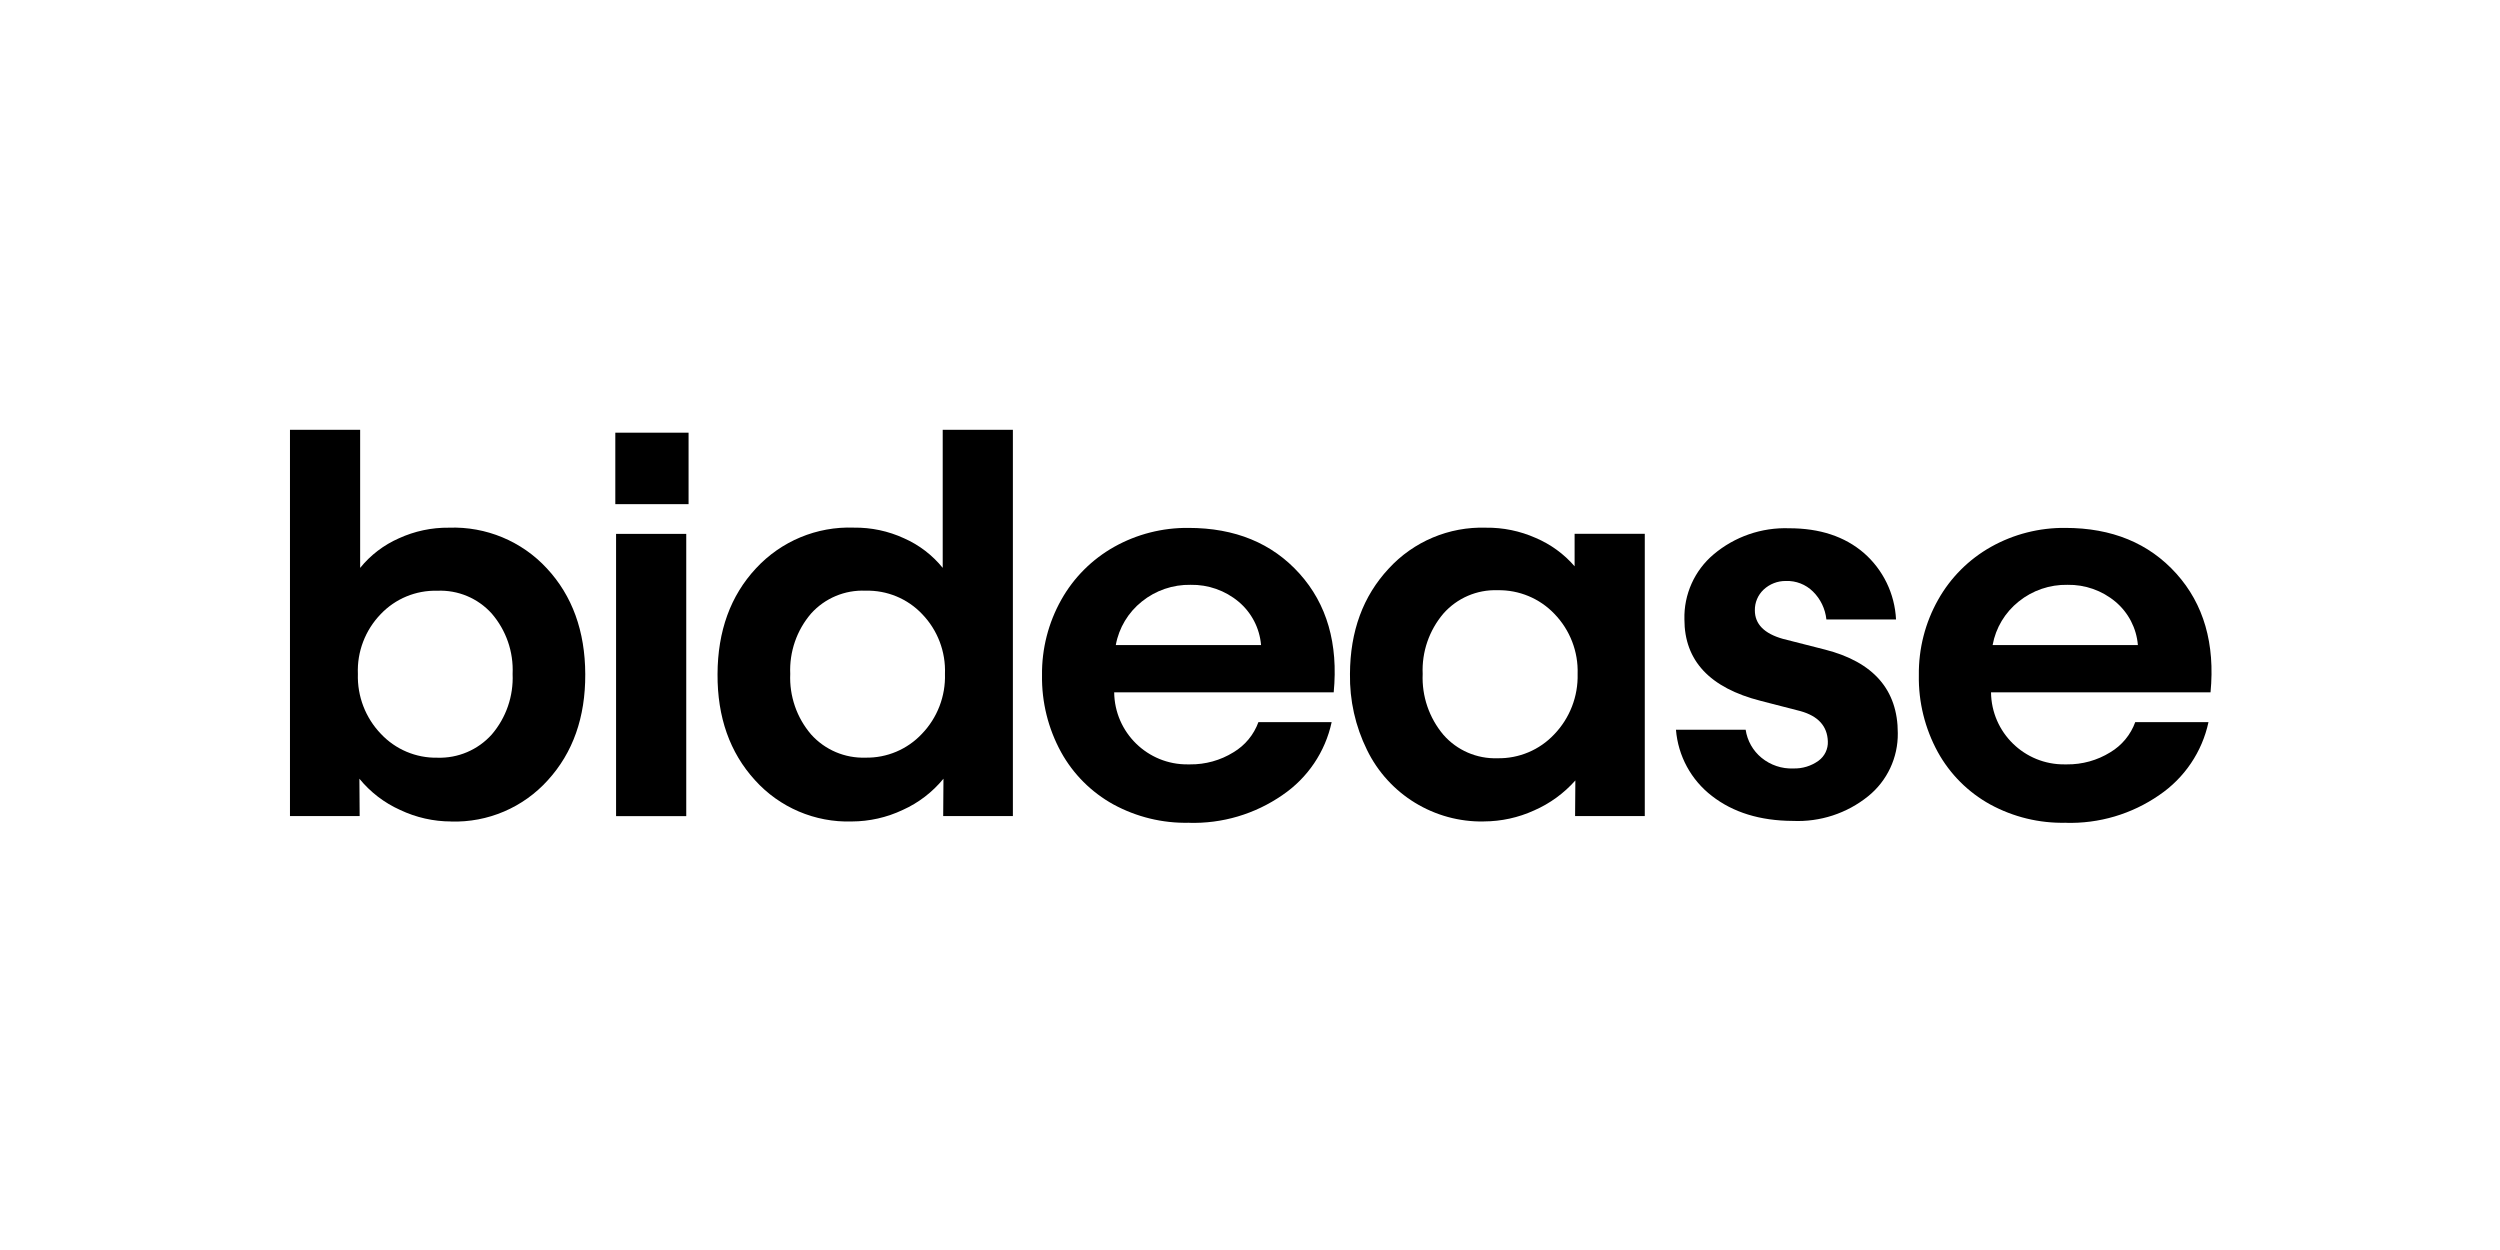 <?xml version="1.0"?>
<svg xmlns="http://www.w3.org/2000/svg" width="300" height="150" viewBox="0 0 286 116" fill="none">
<path d="M40.942 63.6C40.862 66.151 41.811 68.622 43.579 70.458C45.249 72.238 47.59 73.224 50.024 73.181C52.389 73.261 54.669 72.294 56.252 70.532C57.904 68.609 58.754 66.133 58.643 63.6C58.76 61.074 57.904 58.604 56.252 56.688C54.669 54.932 52.389 53.977 50.024 54.081C47.584 54.014 45.23 54.987 43.548 56.761C41.78 58.591 40.837 61.062 40.942 63.6ZM51.607 80.476C49.592 80.476 47.596 80.02 45.772 79.157C43.961 78.344 42.365 77.118 41.115 75.584L41.145 79.86H33.173V35.672H41.201V51.469C42.384 50.003 43.906 48.844 45.624 48.087C47.424 47.261 49.389 46.842 51.367 46.867C55.599 46.713 59.69 48.413 62.562 51.525C65.47 54.654 66.936 58.696 66.954 63.631C66.973 68.554 65.55 72.596 62.678 75.75C59.863 78.88 55.809 80.611 51.601 80.482" fill="black"/>
<path d="M70.479 47.576H78.507V79.866H70.479V47.576ZM70.392 35.999H78.772V44.175H70.392V35.999Z" fill="black"/>
<path d="M92.794 56.681C91.143 58.597 90.293 61.074 90.403 63.594C90.293 66.126 91.143 68.603 92.794 70.525C94.377 72.288 96.657 73.255 99.023 73.175C101.463 73.218 103.804 72.226 105.468 70.451C107.236 68.615 108.185 66.139 108.104 63.594C108.203 61.056 107.26 58.579 105.498 56.755C103.822 54.981 101.463 54.008 99.023 54.075C96.663 53.971 94.377 54.925 92.794 56.681ZM97.44 80.476C93.231 80.605 89.177 78.874 86.362 75.744C83.491 72.59 82.061 68.554 82.086 63.625C82.105 58.684 83.571 54.648 86.485 51.518C89.362 48.407 93.447 46.706 97.68 46.861C99.664 46.836 101.623 47.249 103.422 48.08C105.147 48.838 106.663 50.003 107.846 51.463V35.672H115.874V79.86H107.901L107.932 75.584C106.675 77.118 105.086 78.344 103.274 79.157C101.45 80.02 99.46 80.47 97.44 80.476Z" fill="black"/>
<path d="M127.648 60.292H144.265C144.104 58.364 143.18 56.583 141.701 55.339C140.161 54.051 138.214 53.367 136.206 53.404C134.185 53.367 132.214 54.038 130.636 55.308C129.071 56.552 128.005 58.321 127.648 60.286M136.002 80.624C132.996 80.692 130.02 79.965 127.377 78.529C124.851 77.137 122.774 75.06 121.382 72.534C119.909 69.842 119.158 66.811 119.207 63.742C119.17 60.723 119.934 57.741 121.413 55.111C122.836 52.572 124.931 50.483 127.463 49.06C130.057 47.606 132.99 46.861 135.959 46.892C141.289 46.892 145.528 48.635 148.664 52.122C151.8 55.61 153.106 60.138 152.576 65.701H127.463C127.513 70.304 131.289 73.995 135.891 73.945C135.971 73.945 136.057 73.945 136.138 73.945C137.888 73.964 139.613 73.489 141.103 72.565C142.429 71.776 143.439 70.557 143.963 69.109H152.342C151.614 72.51 149.594 75.498 146.717 77.451C143.575 79.632 139.816 80.747 135.99 80.63" fill="black"/>
<path d="M162.754 63.602C162.643 66.14 163.493 68.623 165.127 70.564C166.679 72.338 168.952 73.324 171.312 73.244C173.765 73.287 176.118 72.301 177.8 70.514C179.581 68.66 180.548 66.171 180.48 63.602C180.566 61.045 179.605 58.568 177.831 56.732C176.136 54.951 173.771 53.972 171.312 54.021C168.958 53.941 166.692 54.92 165.127 56.689C163.493 58.611 162.643 61.082 162.754 63.602ZM169.759 80.477C164.085 80.582 158.866 77.39 156.384 72.289C155.053 69.59 154.387 66.608 154.437 63.595C154.455 58.716 155.934 54.699 158.86 51.556C161.707 48.445 165.779 46.732 169.994 46.868C171.953 46.843 173.894 47.244 175.681 48.038C177.393 48.766 178.921 49.874 180.135 51.285V47.564H188.163V79.855H180.19L180.221 75.782C178.915 77.255 177.307 78.425 175.502 79.214C173.696 80.039 171.737 80.465 169.759 80.471" fill="black"/>
<path d="M208.938 57.357C208.809 56.15 208.267 55.016 207.398 54.166C206.579 53.359 205.457 52.921 204.305 52.964C203.357 52.952 202.444 53.309 201.754 53.956C201.102 54.572 200.738 55.435 200.756 56.328C200.756 57.893 201.823 58.978 203.948 59.581L208.784 60.814C214.336 62.237 217.108 65.422 217.108 70.364C217.145 73.167 215.895 75.835 213.707 77.597C211.274 79.556 208.211 80.554 205.094 80.412C201.341 80.394 198.261 79.439 195.846 77.56C193.461 75.73 191.97 72.976 191.73 69.981H199.703C199.888 71.238 200.534 72.384 201.52 73.192C202.543 74.029 203.837 74.467 205.155 74.411C206.191 74.442 207.201 74.134 208.039 73.53C208.747 73.013 209.148 72.175 209.105 71.306C209.043 69.569 208.002 68.417 205.969 67.85L201.428 66.679C195.606 65.194 192.697 62.089 192.697 57.364C192.624 54.505 193.85 51.763 196.037 49.921C198.446 47.888 201.527 46.822 204.681 46.933C208.181 46.933 211.021 47.869 213.214 49.748C215.432 51.677 216.763 54.431 216.905 57.364H208.932L208.938 57.357Z" fill="black"/>
<path d="M227.957 60.292H244.574C244.414 58.364 243.49 56.583 242.011 55.339C240.471 54.051 238.524 53.367 236.515 53.404C234.495 53.367 232.523 54.038 230.946 55.308C229.381 56.552 228.315 58.321 227.957 60.286M236.312 80.624C233.299 80.692 230.329 79.971 227.68 78.529C225.154 77.137 223.078 75.06 221.685 72.534C220.213 69.842 219.461 66.811 219.516 63.742C219.479 60.723 220.237 57.741 221.722 55.111C223.146 52.572 225.24 50.483 227.773 49.06C230.366 47.606 233.299 46.861 236.268 46.892C241.598 46.892 245.837 48.635 248.973 52.122C252.109 55.61 253.415 60.138 252.885 65.701H227.773C227.822 70.304 231.598 73.995 236.201 73.945C236.281 73.945 236.368 73.945 236.448 73.945C238.197 73.964 239.923 73.489 241.414 72.565C242.738 71.776 243.749 70.557 244.272 69.109H252.651C251.924 72.51 249.903 75.498 247.026 77.451C243.884 79.632 240.125 80.747 236.299 80.63" fill="black"/>
</svg>
